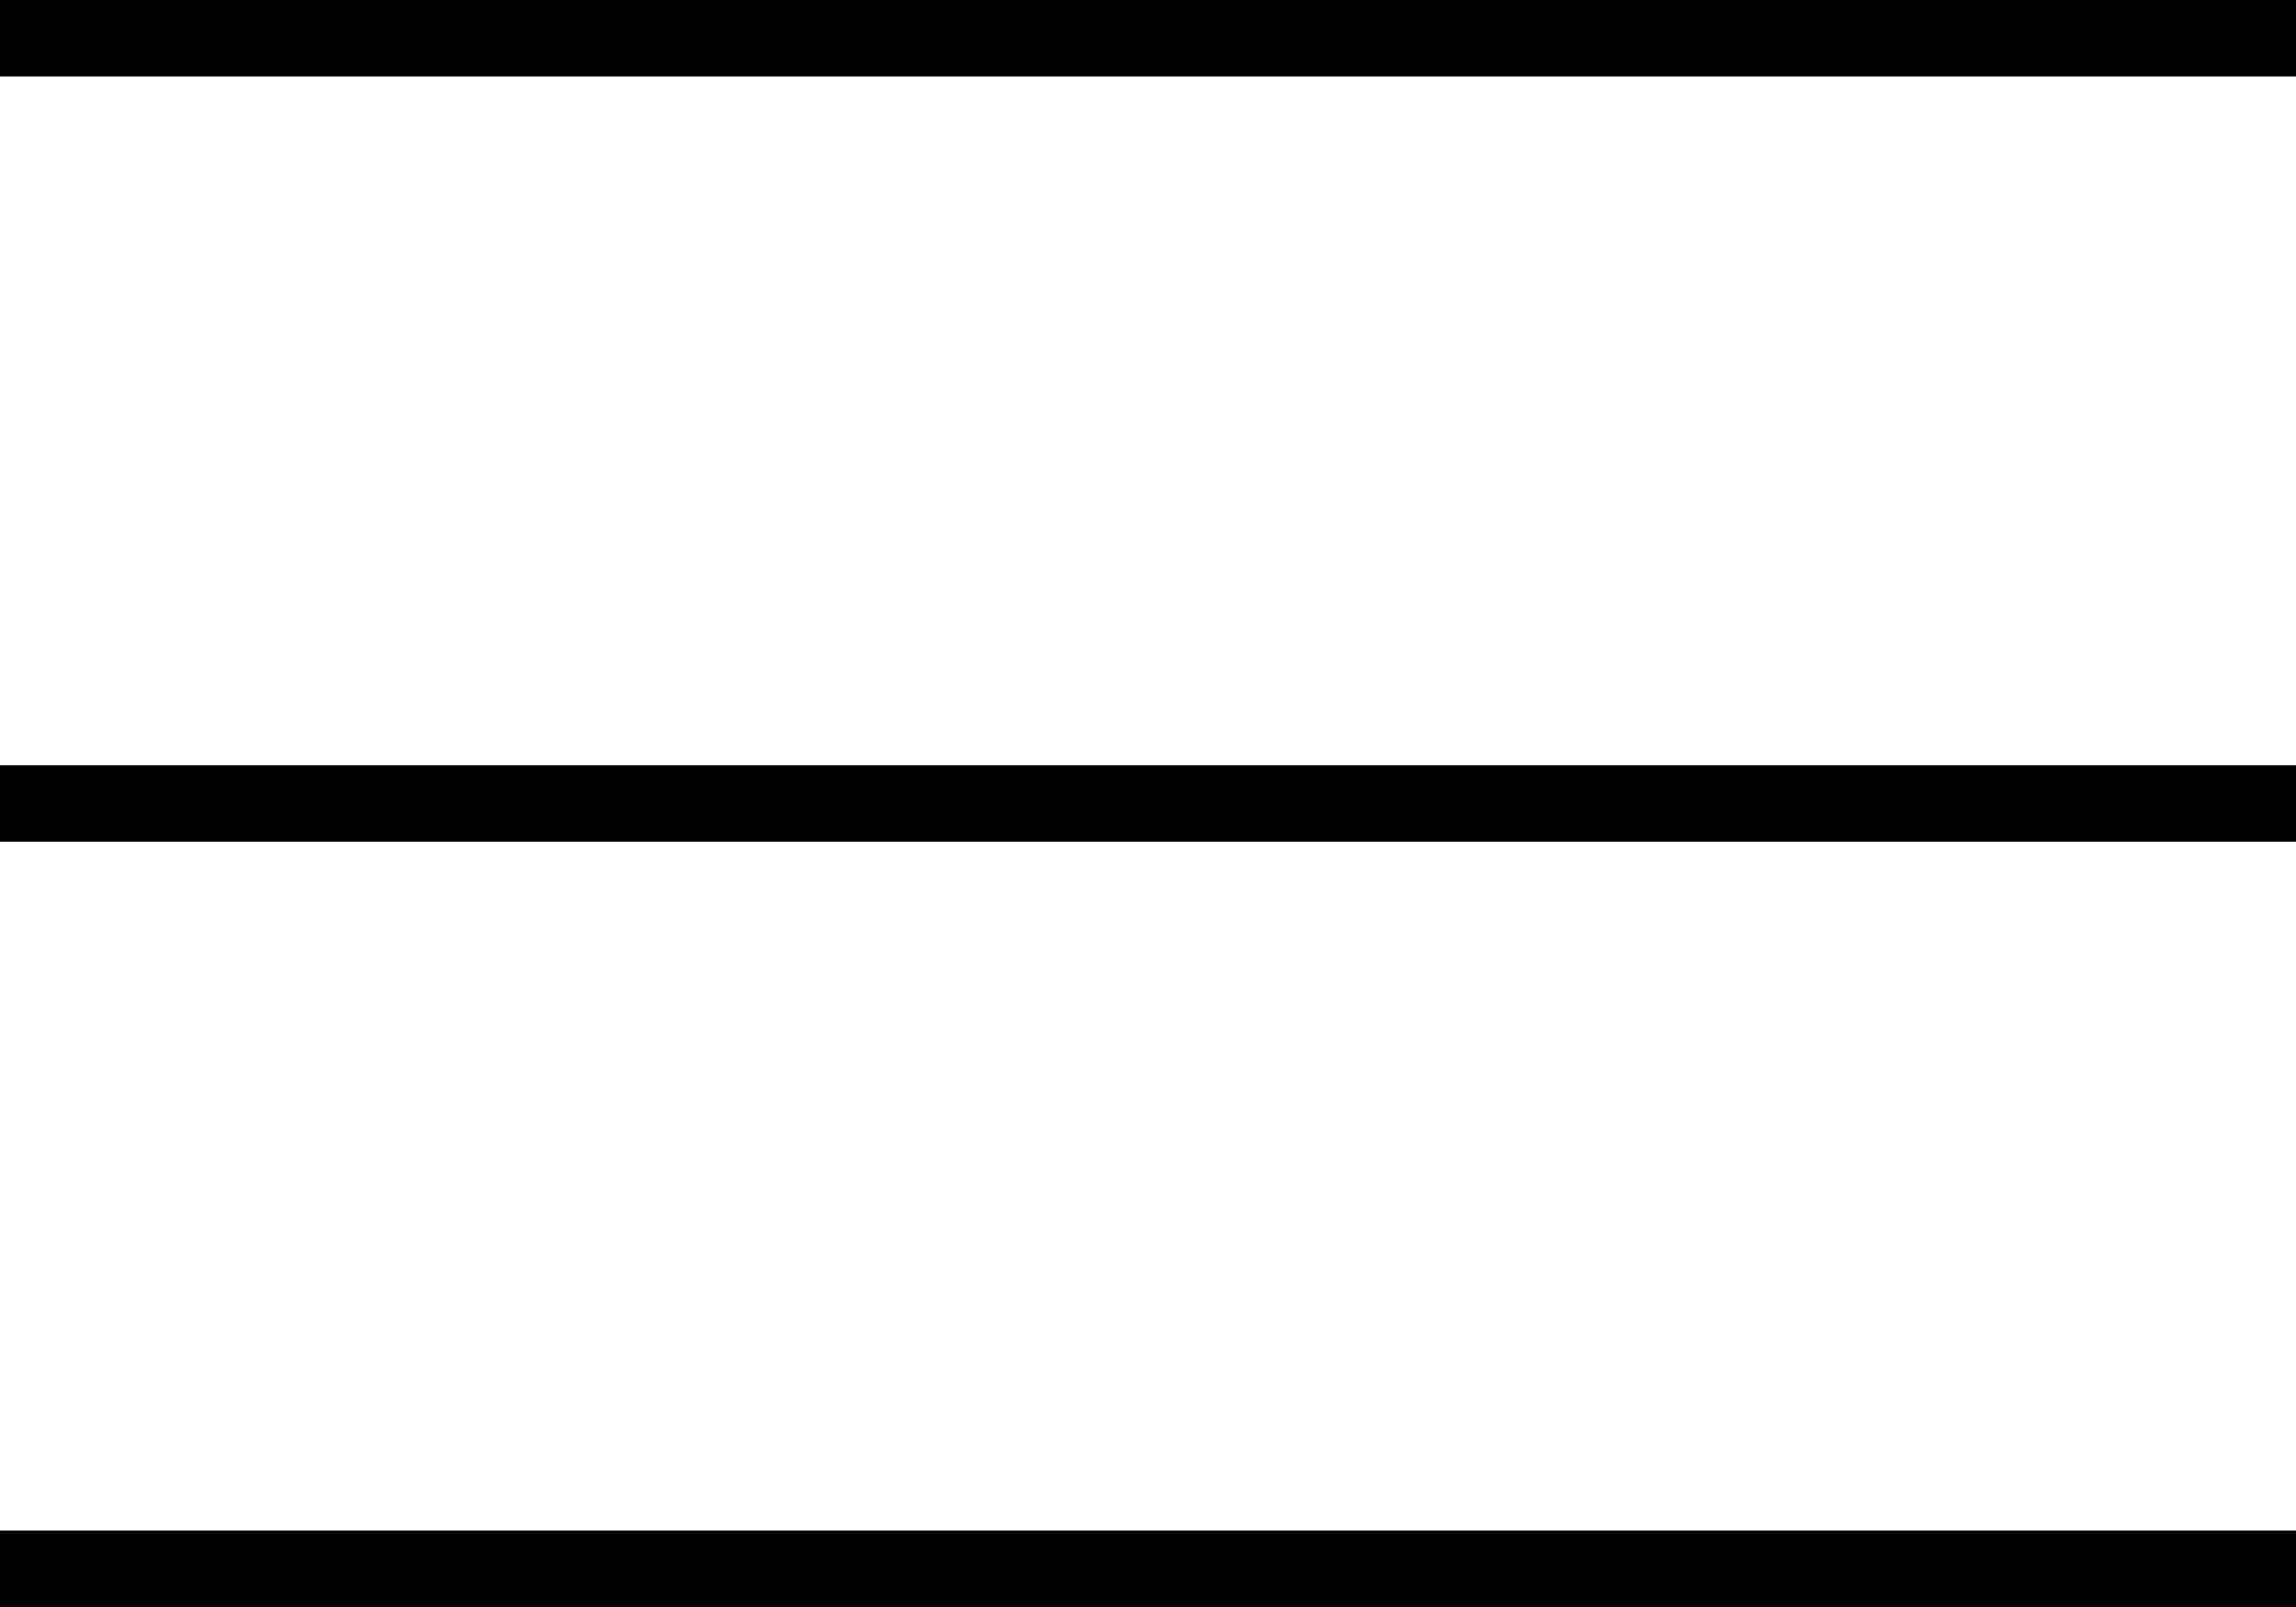 <?xml version="1.0" encoding="UTF-8"?> <svg xmlns="http://www.w3.org/2000/svg" width="30" height="21" viewBox="0 0 30 21" fill="none"><line y1="0.5" x2="30" y2="0.5" stroke="black"></line><line y1="20.5" x2="30" y2="20.5" stroke="black"></line><line y1="10.5" x2="30" y2="10.5" stroke="black"></line></svg> 